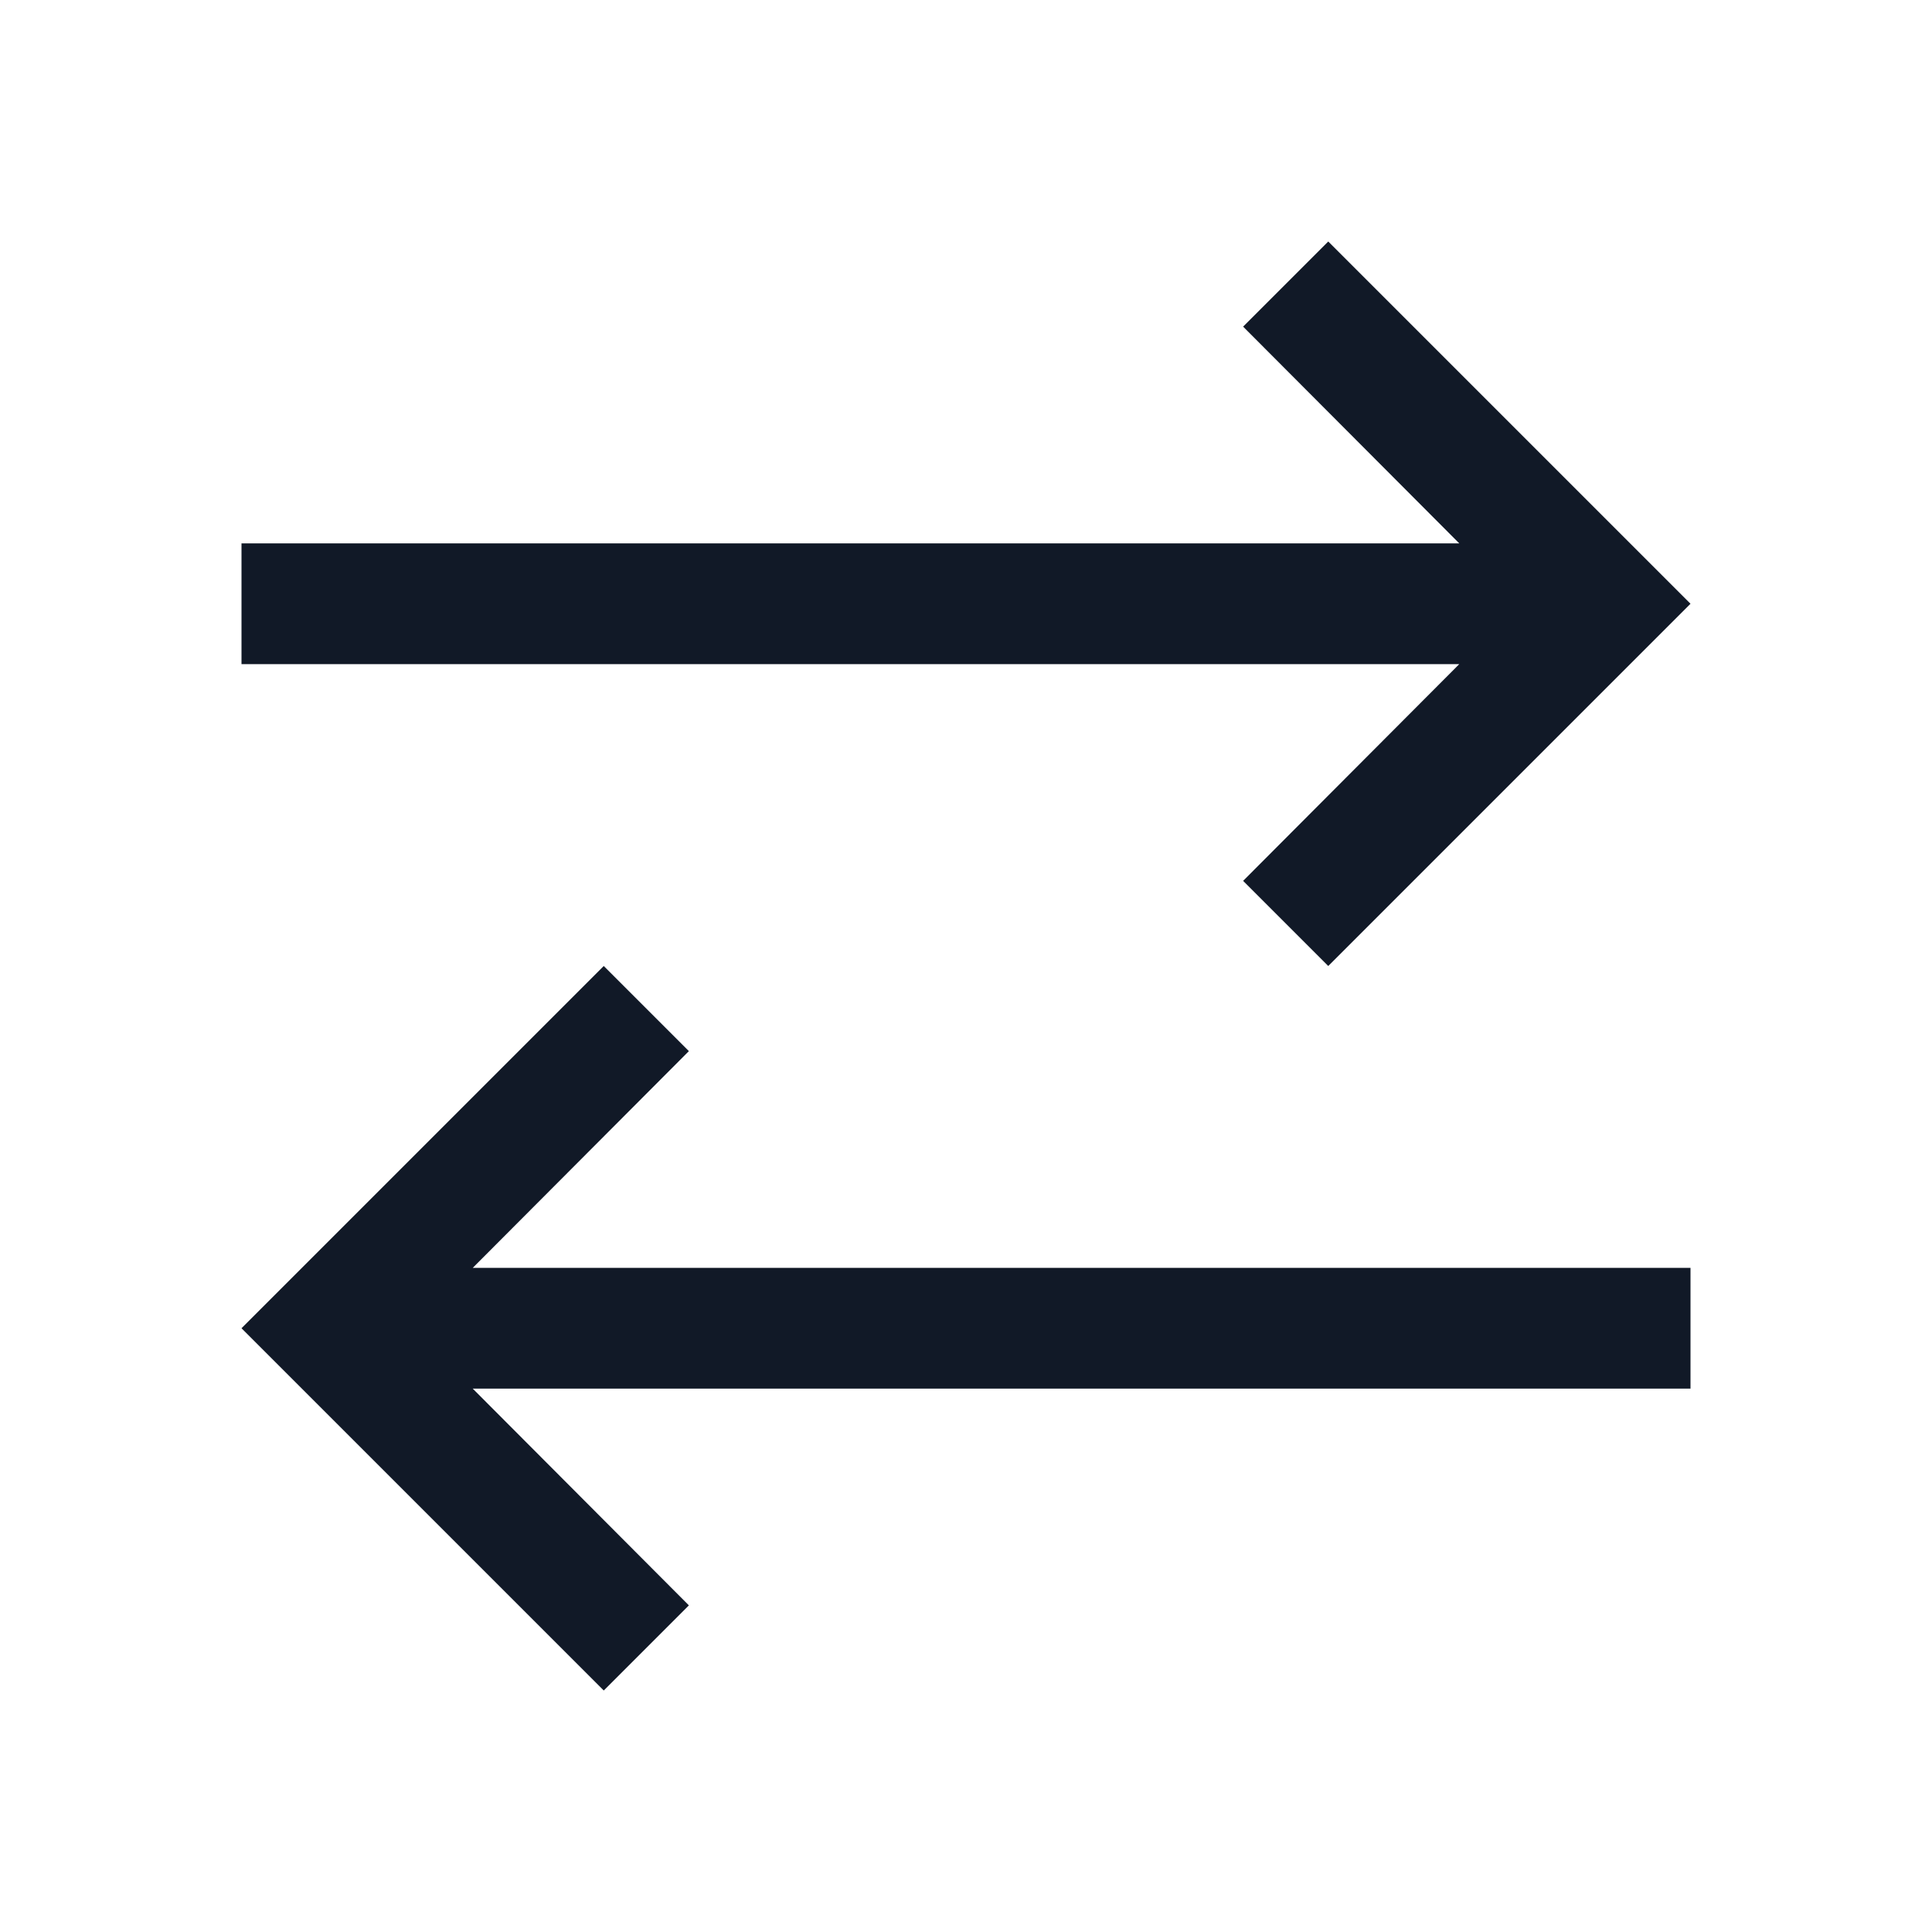 <svg xmlns="http://www.w3.org/2000/svg" width="32" height="32" fill="none"><path fill="#111927" d="M11.41 26.59 7.83 23H28v-2H7.83l3.58-3.59L10 16l-6 6 6 6zM28 10l-6-6-1.41 1.41L24.17 9H4v2h20.17l-3.58 3.59L22 16z"/></svg>